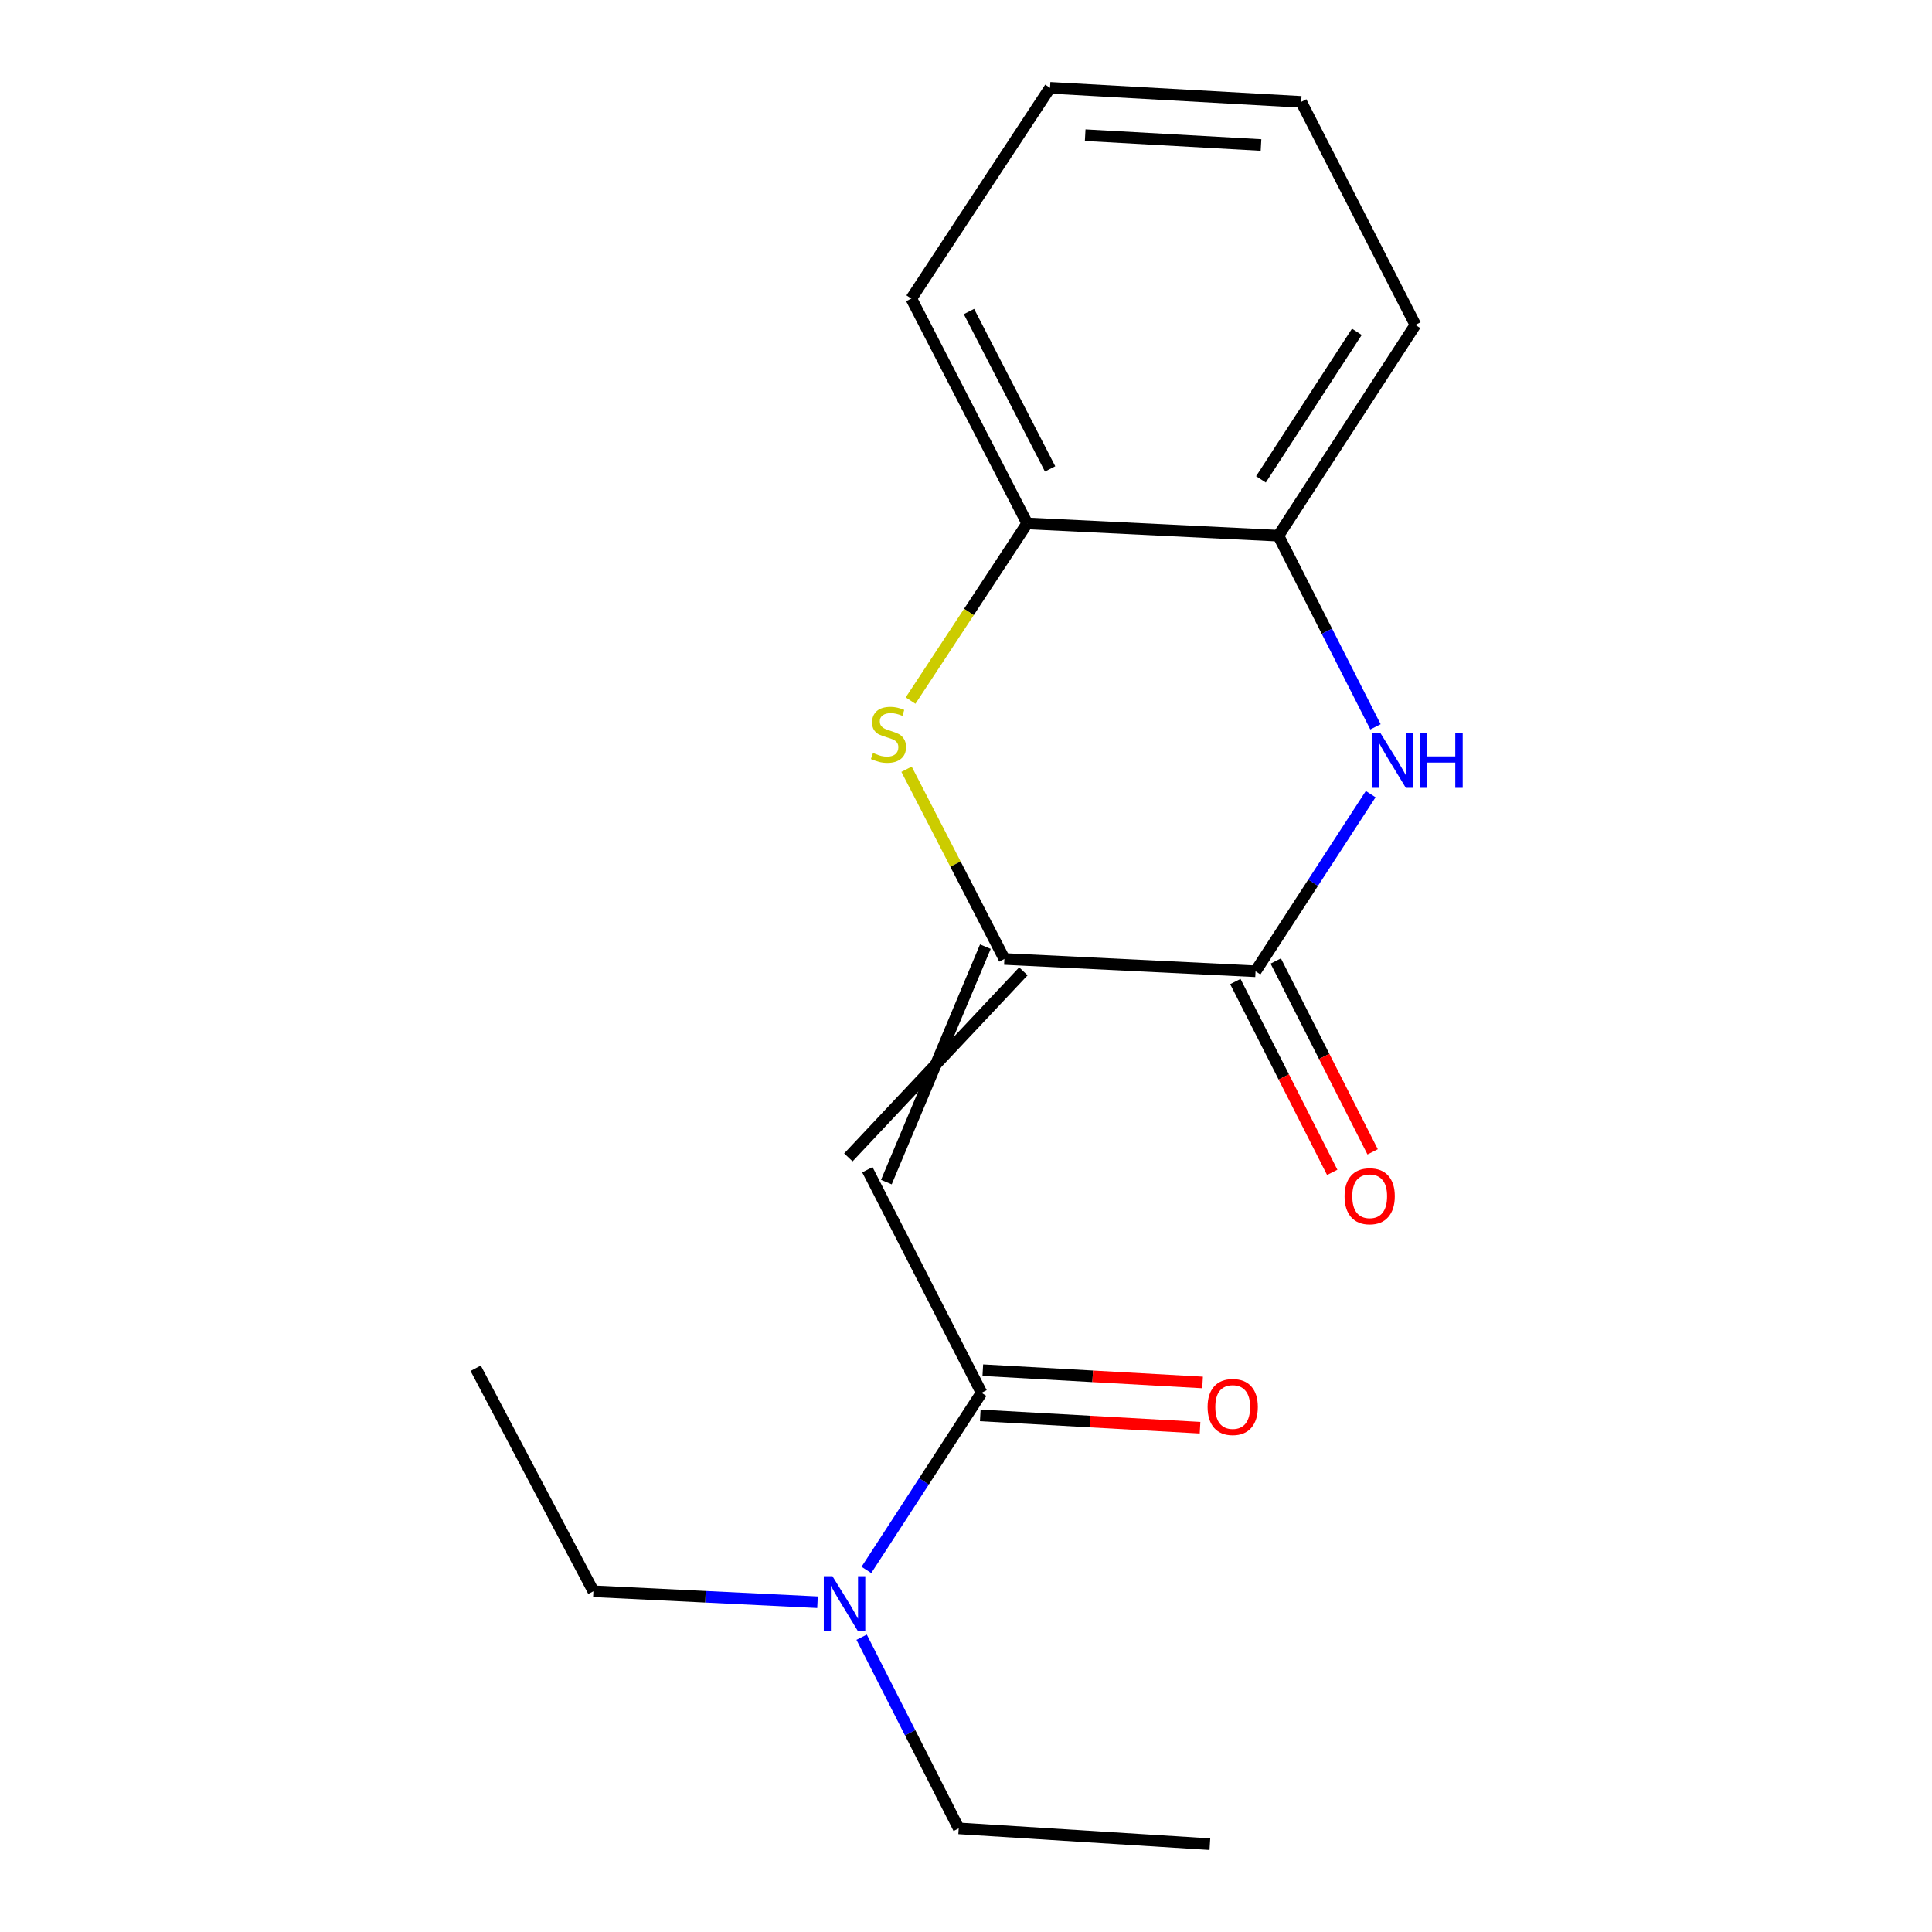 <?xml version='1.0' encoding='iso-8859-1'?>
<svg version='1.1' baseProfile='full'
              xmlns='http://www.w3.org/2000/svg'
                      xmlns:rdkit='http://www.rdkit.org/xml'
                      xmlns:xlink='http://www.w3.org/1999/xlink'
                  xml:space='preserve'
width='1000px' height='1000px' viewBox='0 0 1000 1000'>
<!-- END OF HEADER -->
<rect style='opacity:1.0;fill:#FFFFFF;stroke:none' width='1000' height='1000' x='0' y='0'> </rect>
<path class='bond-0' d='M 445.979,847.422 L 471.101,896.892' style='fill:none;fill-rule:evenodd;stroke:#0000FF;stroke-width:6px;stroke-linecap:butt;stroke-linejoin:miter;stroke-opacity:1' />
<path class='bond-0' d='M 471.101,896.892 L 496.224,946.362' style='fill:none;fill-rule:evenodd;stroke:#000000;stroke-width:6px;stroke-linecap:butt;stroke-linejoin:miter;stroke-opacity:1' />
<path class='bond-1' d='M 448.449,812.586 L 478.246,766.747' style='fill:none;fill-rule:evenodd;stroke:#0000FF;stroke-width:6px;stroke-linecap:butt;stroke-linejoin:miter;stroke-opacity:1' />
<path class='bond-1' d='M 478.246,766.747 L 508.043,720.907' style='fill:none;fill-rule:evenodd;stroke:#000000;stroke-width:6px;stroke-linecap:butt;stroke-linejoin:miter;stroke-opacity:1' />
<path class='bond-2' d='M 423.137,829.315 L 365.137,826.478' style='fill:none;fill-rule:evenodd;stroke:#0000FF;stroke-width:6px;stroke-linecap:butt;stroke-linejoin:miter;stroke-opacity:1' />
<path class='bond-2' d='M 365.137,826.478 L 307.138,823.64' style='fill:none;fill-rule:evenodd;stroke:#000000;stroke-width:6px;stroke-linecap:butt;stroke-linejoin:miter;stroke-opacity:1' />
<path class='bond-3' d='M 673.505,52.726 L 543.499,45.455' style='fill:none;fill-rule:evenodd;stroke:#000000;stroke-width:6px;stroke-linecap:butt;stroke-linejoin:miter;stroke-opacity:1' />
<path class='bond-3' d='M 652.695,75.053 L 561.69,69.964' style='fill:none;fill-rule:evenodd;stroke:#000000;stroke-width:6px;stroke-linecap:butt;stroke-linejoin:miter;stroke-opacity:1' />
<path class='bond-4' d='M 673.505,52.726 L 732.612,168.176' style='fill:none;fill-rule:evenodd;stroke:#000000;stroke-width:6px;stroke-linecap:butt;stroke-linejoin:miter;stroke-opacity:1' />
<path class='bond-5' d='M 543.499,45.455 L 471.688,154.546' style='fill:none;fill-rule:evenodd;stroke:#000000;stroke-width:6px;stroke-linecap:butt;stroke-linejoin:miter;stroke-opacity:1' />
<path class='bond-6' d='M 471.688,154.546 L 531.681,270.91' style='fill:none;fill-rule:evenodd;stroke:#000000;stroke-width:6px;stroke-linecap:butt;stroke-linejoin:miter;stroke-opacity:1' />
<path class='bond-6' d='M 501.534,161.253 L 543.529,242.707' style='fill:none;fill-rule:evenodd;stroke:#000000;stroke-width:6px;stroke-linecap:butt;stroke-linejoin:miter;stroke-opacity:1' />
<path class='bond-7' d='M 531.681,270.91 L 661.687,277.268' style='fill:none;fill-rule:evenodd;stroke:#000000;stroke-width:6px;stroke-linecap:butt;stroke-linejoin:miter;stroke-opacity:1' />
<path class='bond-8' d='M 531.681,270.91 L 501.497,316.763' style='fill:none;fill-rule:evenodd;stroke:#000000;stroke-width:6px;stroke-linecap:butt;stroke-linejoin:miter;stroke-opacity:1' />
<path class='bond-8' d='M 501.497,316.763 L 471.313,362.616' style='fill:none;fill-rule:evenodd;stroke:#CCCC00;stroke-width:6px;stroke-linecap:butt;stroke-linejoin:miter;stroke-opacity:1' />
<path class='bond-9' d='M 661.687,277.268 L 732.612,168.176' style='fill:none;fill-rule:evenodd;stroke:#000000;stroke-width:6px;stroke-linecap:butt;stroke-linejoin:miter;stroke-opacity:1' />
<path class='bond-9' d='M 652.661,248.12 L 702.309,171.756' style='fill:none;fill-rule:evenodd;stroke:#000000;stroke-width:6px;stroke-linecap:butt;stroke-linejoin:miter;stroke-opacity:1' />
<path class='bond-10' d='M 661.687,277.268 L 686.815,326.739' style='fill:none;fill-rule:evenodd;stroke:#000000;stroke-width:6px;stroke-linecap:butt;stroke-linejoin:miter;stroke-opacity:1' />
<path class='bond-10' d='M 686.815,326.739 L 711.943,376.209' style='fill:none;fill-rule:evenodd;stroke:#0000FF;stroke-width:6px;stroke-linecap:butt;stroke-linejoin:miter;stroke-opacity:1' />
<path class='bond-11' d='M 469.228,398.154 L 494.545,447.259' style='fill:none;fill-rule:evenodd;stroke:#CCCC00;stroke-width:6px;stroke-linecap:butt;stroke-linejoin:miter;stroke-opacity:1' />
<path class='bond-11' d='M 494.545,447.259 L 519.862,496.364' style='fill:none;fill-rule:evenodd;stroke:#000000;stroke-width:6px;stroke-linecap:butt;stroke-linejoin:miter;stroke-opacity:1' />
<path class='bond-12' d='M 519.862,496.364 L 649.868,502.723' style='fill:none;fill-rule:evenodd;stroke:#000000;stroke-width:6px;stroke-linecap:butt;stroke-linejoin:miter;stroke-opacity:1' />
<path class='bond-13' d='M 510.029,489.973 L 458.782,611.848' style='fill:none;fill-rule:evenodd;stroke:#000000;stroke-width:6px;stroke-linecap:butt;stroke-linejoin:miter;stroke-opacity:1' />
<path class='bond-13' d='M 529.695,502.756 L 439.117,599.065' style='fill:none;fill-rule:evenodd;stroke:#000000;stroke-width:6px;stroke-linecap:butt;stroke-linejoin:miter;stroke-opacity:1' />
<path class='bond-14' d='M 649.868,502.723 L 679.67,456.884' style='fill:none;fill-rule:evenodd;stroke:#000000;stroke-width:6px;stroke-linecap:butt;stroke-linejoin:miter;stroke-opacity:1' />
<path class='bond-14' d='M 679.67,456.884 L 709.472,411.044' style='fill:none;fill-rule:evenodd;stroke:#0000FF;stroke-width:6px;stroke-linecap:butt;stroke-linejoin:miter;stroke-opacity:1' />
<path class='bond-15' d='M 639.411,508.033 L 664.488,557.423' style='fill:none;fill-rule:evenodd;stroke:#000000;stroke-width:6px;stroke-linecap:butt;stroke-linejoin:miter;stroke-opacity:1' />
<path class='bond-15' d='M 664.488,557.423 L 689.564,606.813' style='fill:none;fill-rule:evenodd;stroke:#FF0000;stroke-width:6px;stroke-linecap:butt;stroke-linejoin:miter;stroke-opacity:1' />
<path class='bond-15' d='M 660.325,497.414 L 685.401,546.804' style='fill:none;fill-rule:evenodd;stroke:#000000;stroke-width:6px;stroke-linecap:butt;stroke-linejoin:miter;stroke-opacity:1' />
<path class='bond-15' d='M 685.401,546.804 L 710.478,596.195' style='fill:none;fill-rule:evenodd;stroke:#FF0000;stroke-width:6px;stroke-linecap:butt;stroke-linejoin:miter;stroke-opacity:1' />
<path class='bond-16' d='M 448.949,605.456 L 508.043,720.907' style='fill:none;fill-rule:evenodd;stroke:#000000;stroke-width:6px;stroke-linecap:butt;stroke-linejoin:miter;stroke-opacity:1' />
<path class='bond-17' d='M 507.388,732.617 L 564.264,735.797' style='fill:none;fill-rule:evenodd;stroke:#000000;stroke-width:6px;stroke-linecap:butt;stroke-linejoin:miter;stroke-opacity:1' />
<path class='bond-17' d='M 564.264,735.797 L 621.139,738.978' style='fill:none;fill-rule:evenodd;stroke:#FF0000;stroke-width:6px;stroke-linecap:butt;stroke-linejoin:miter;stroke-opacity:1' />
<path class='bond-17' d='M 508.698,709.198 L 565.573,712.379' style='fill:none;fill-rule:evenodd;stroke:#000000;stroke-width:6px;stroke-linecap:butt;stroke-linejoin:miter;stroke-opacity:1' />
<path class='bond-17' d='M 565.573,712.379 L 622.449,715.56' style='fill:none;fill-rule:evenodd;stroke:#FF0000;stroke-width:6px;stroke-linecap:butt;stroke-linejoin:miter;stroke-opacity:1' />
<path class='bond-18' d='M 307.138,823.64 L 246.207,708.202' style='fill:none;fill-rule:evenodd;stroke:#000000;stroke-width:6px;stroke-linecap:butt;stroke-linejoin:miter;stroke-opacity:1' />
<path class='bond-19' d='M 496.224,946.362 L 626.23,954.545' style='fill:none;fill-rule:evenodd;stroke:#000000;stroke-width:6px;stroke-linecap:butt;stroke-linejoin:miter;stroke-opacity:1' />
<path  class='atom-0' d='M 430.871 815.839
L 440.151 830.839
Q 441.071 832.319, 442.551 834.999
Q 444.031 837.679, 444.111 837.839
L 444.111 815.839
L 447.871 815.839
L 447.871 844.159
L 443.991 844.159
L 434.031 827.759
Q 432.871 825.839, 431.631 823.639
Q 430.431 821.439, 430.071 820.759
L 430.071 844.159
L 426.391 844.159
L 426.391 815.839
L 430.871 815.839
' fill='#0000FF'/>
<path  class='atom-7' d='M 451.869 389.721
Q 452.189 389.841, 453.509 390.401
Q 454.829 390.961, 456.269 391.321
Q 457.749 391.641, 459.189 391.641
Q 461.869 391.641, 463.429 390.361
Q 464.989 389.041, 464.989 386.761
Q 464.989 385.201, 464.189 384.241
Q 463.429 383.281, 462.229 382.761
Q 461.029 382.241, 459.029 381.641
Q 456.509 380.881, 454.989 380.161
Q 453.509 379.441, 452.429 377.921
Q 451.389 376.401, 451.389 373.841
Q 451.389 370.281, 453.789 368.081
Q 456.229 365.881, 461.029 365.881
Q 464.309 365.881, 468.029 367.441
L 467.109 370.521
Q 463.709 369.121, 461.149 369.121
Q 458.389 369.121, 456.869 370.281
Q 455.349 371.401, 455.389 373.361
Q 455.389 374.881, 456.149 375.801
Q 456.949 376.721, 458.069 377.241
Q 459.229 377.761, 461.149 378.361
Q 463.709 379.161, 465.229 379.961
Q 466.749 380.761, 467.829 382.401
Q 468.949 384.001, 468.949 386.761
Q 468.949 390.681, 466.309 392.801
Q 463.709 394.881, 459.349 394.881
Q 456.829 394.881, 454.909 394.321
Q 453.029 393.801, 450.789 392.881
L 451.869 389.721
' fill='#CCCC00'/>
<path  class='atom-10' d='M 714.533 379.471
L 723.813 394.471
Q 724.733 395.951, 726.213 398.631
Q 727.693 401.311, 727.773 401.471
L 727.773 379.471
L 731.533 379.471
L 731.533 407.791
L 727.653 407.791
L 717.693 391.391
Q 716.533 389.471, 715.293 387.271
Q 714.093 385.071, 713.733 384.391
L 713.733 407.791
L 710.053 407.791
L 710.053 379.471
L 714.533 379.471
' fill='#0000FF'/>
<path  class='atom-10' d='M 734.933 379.471
L 738.773 379.471
L 738.773 391.511
L 753.253 391.511
L 753.253 379.471
L 757.093 379.471
L 757.093 407.791
L 753.253 407.791
L 753.253 394.711
L 738.773 394.711
L 738.773 407.791
L 734.933 407.791
L 734.933 379.471
' fill='#0000FF'/>
<path  class='atom-13' d='M 625.049 728.258
Q 625.049 721.458, 628.409 717.658
Q 631.769 713.858, 638.049 713.858
Q 644.329 713.858, 647.689 717.658
Q 651.049 721.458, 651.049 728.258
Q 651.049 735.138, 647.649 739.058
Q 644.249 742.938, 638.049 742.938
Q 631.809 742.938, 628.409 739.058
Q 625.049 735.178, 625.049 728.258
M 638.049 739.738
Q 642.369 739.738, 644.689 736.858
Q 647.049 733.938, 647.049 728.258
Q 647.049 722.698, 644.689 719.898
Q 642.369 717.058, 638.049 717.058
Q 633.729 717.058, 631.369 719.858
Q 629.049 722.658, 629.049 728.258
Q 629.049 733.978, 631.369 736.858
Q 633.729 739.738, 638.049 739.738
' fill='#FF0000'/>
<path  class='atom-14' d='M 695.948 619.166
Q 695.948 612.366, 699.308 608.566
Q 702.668 604.766, 708.948 604.766
Q 715.228 604.766, 718.588 608.566
Q 721.948 612.366, 721.948 619.166
Q 721.948 626.046, 718.548 629.966
Q 715.148 633.846, 708.948 633.846
Q 702.708 633.846, 699.308 629.966
Q 695.948 626.086, 695.948 619.166
M 708.948 630.646
Q 713.268 630.646, 715.588 627.766
Q 717.948 624.846, 717.948 619.166
Q 717.948 613.606, 715.588 610.806
Q 713.268 607.966, 708.948 607.966
Q 704.628 607.966, 702.268 610.766
Q 699.948 613.566, 699.948 619.166
Q 699.948 624.886, 702.268 627.766
Q 704.628 630.646, 708.948 630.646
' fill='#FF0000'/>
</svg>
